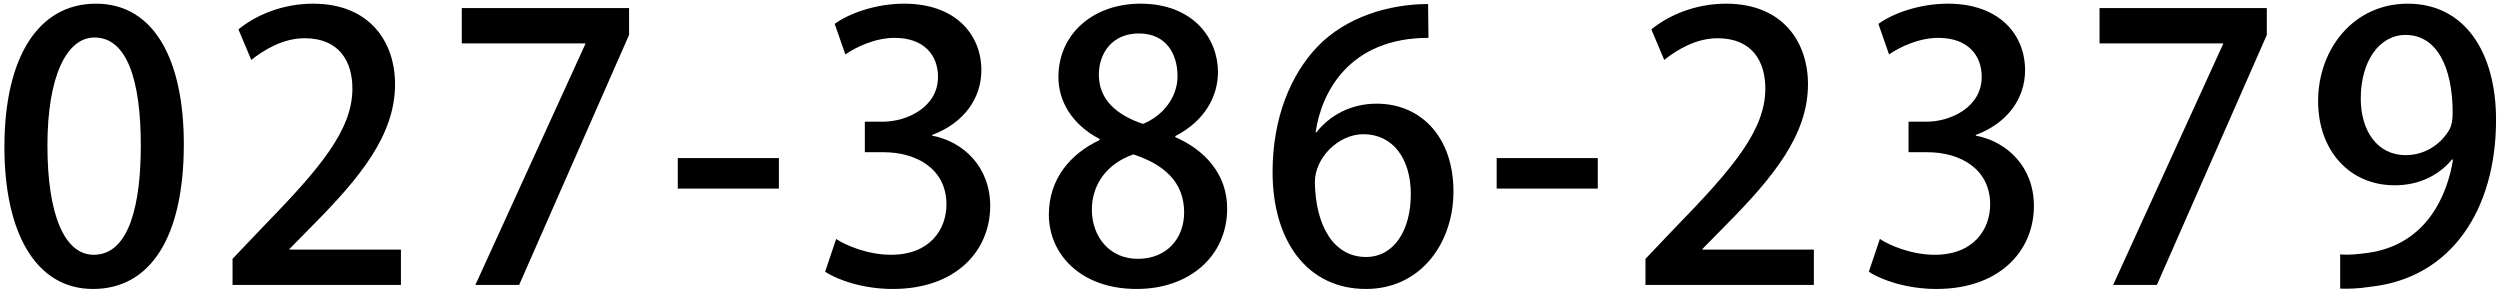 <svg width="272" height="32" viewBox="0 0 272 32" fill="none" xmlns="http://www.w3.org/2000/svg">
<path d="M266.89 17.36H266.77C265.33 19.08 263.21 20.16 260.53 20.16C255.65 20.16 252.21 16.4 252.21 11C252.21 5.4 256.01 0.4 261.97 0.4C268.13 0.4 271.57 5.64 271.57 13.04C271.57 22.68 266.81 30.24 257.89 31.2C256.65 31.4 255.45 31.44 254.61 31.4V27.68C255.49 27.76 256.33 27.68 257.57 27.52C264.09 26.64 266.29 21.12 266.89 17.36ZM261.73 3.8C258.85 3.8 256.85 6.68 256.85 10.72C256.85 14.28 258.69 16.88 261.73 16.88C263.93 16.88 265.65 15.6 266.53 14.04C266.73 13.64 266.85 13.12 266.85 12.28C266.85 7.32 265.13 3.8 261.73 3.8Z" fill="black"/>
<path d="M228.43 4.72V0.88H246.63V3.8L234.67 31H229.91L241.87 4.8V4.72H228.43Z" fill="black"/>
<path d="M214.969 14.68V14.76C218.369 15.4 221.289 18.16 221.289 22.4C221.289 27.32 217.529 31.44 210.689 31.44C207.569 31.44 204.769 30.52 203.329 29.56L204.529 26C205.609 26.72 208.009 27.72 210.489 27.72C214.769 27.72 216.529 24.92 216.529 22.24C216.529 18.36 213.249 16.56 209.689 16.56H207.649V13.24H209.609C212.209 13.24 215.609 11.68 215.609 8.36C215.609 6 214.089 4.12 210.889 4.12C208.769 4.12 206.689 5.12 205.529 5.92L204.369 2.6C205.889 1.48 208.809 0.4 211.929 0.4C217.569 0.4 220.329 3.8 220.329 7.64C220.329 10.72 218.409 13.4 214.969 14.68Z" fill="black"/>
<path d="M197.348 27.16V31H179.028V28.16L182.188 24.84C188.548 18.32 192.068 14.16 192.068 9.64C192.068 6.72 190.668 4.16 186.868 4.16C184.548 4.16 182.468 5.4 181.068 6.52L179.668 3.2C181.508 1.68 184.428 0.4 187.788 0.4C193.988 0.4 196.708 4.6 196.708 9.16C196.708 14.68 192.948 19.28 187.708 24.56L185.228 27.08V27.16H197.348Z" fill="black"/>
<path d="M162.837 20.52V17.2H173.837V20.52H162.837Z" fill="black"/>
<path d="M143.136 14.4H143.216C144.616 12.64 146.856 11.28 149.776 11.28C154.616 11.28 158.136 14.92 158.136 20.84C158.136 26.44 154.576 31.44 148.616 31.44C142.216 31.44 138.456 26.2 138.456 18.72C138.456 12.84 140.416 8.16 143.296 5.12C146.416 1.84 151.136 0.44 155.376 0.44L155.416 4.12C146.856 4.12 143.776 9.96 143.136 14.4ZM148.616 27.96C151.656 27.96 153.496 25.08 153.496 21.12C153.496 17.2 151.496 14.6 148.336 14.6C145.656 14.6 143.056 17.12 143.056 19.84C143.136 24.56 145.096 27.96 148.616 27.96Z" fill="black"/>
<path d="M119.635 15.24V15.12C116.635 13.56 115.155 11 115.155 8.4C115.155 3.6 119.035 0.4 124.075 0.4C129.835 0.4 132.515 4.2 132.515 7.84C132.515 10.4 131.155 13.12 127.875 14.8V14.92C131.155 16.36 133.515 19 133.515 22.68C133.515 27.92 129.355 31.44 123.675 31.44C117.515 31.44 114.115 27.6 114.115 23.36C114.115 19.52 116.395 16.76 119.635 15.24ZM123.795 28.16C126.995 28.16 128.835 25.88 128.835 23.12C128.835 19.76 126.595 17.88 123.315 16.8C120.395 17.8 118.795 20.12 118.795 22.8C118.795 25.76 120.715 28.16 123.795 28.16ZM123.915 3.64C120.955 3.64 119.555 5.84 119.555 8.12C119.555 10.88 121.515 12.52 124.355 13.48C126.435 12.64 128.115 10.68 128.115 8.28C128.115 5.92 126.915 3.64 123.915 3.64Z" fill="black"/>
<path d="M101.414 14.68V14.76C104.814 15.4 107.734 18.16 107.734 22.4C107.734 27.32 103.974 31.44 97.134 31.44C94.014 31.44 91.214 30.52 89.774 29.56L90.974 26C92.054 26.72 94.454 27.72 96.934 27.72C101.214 27.72 102.974 24.92 102.974 22.24C102.974 18.36 99.694 16.56 96.134 16.56H94.094V13.24H96.054C98.654 13.24 102.054 11.68 102.054 8.36C102.054 6 100.534 4.12 97.334 4.12C95.214 4.12 93.134 5.12 91.974 5.92L90.814 2.6C92.334 1.48 95.254 0.4 98.374 0.4C104.014 0.4 106.774 3.8 106.774 7.64C106.774 10.72 104.854 13.4 101.414 14.68Z" fill="black"/>
<path d="M73.743 20.52V17.2H84.743V20.52H73.743Z" fill="black"/>
<path d="M50.242 4.72V0.88H68.442V3.8L56.482 31H51.722L63.682 4.8V4.72H50.242Z" fill="black"/>
<path d="M43.621 27.16V31H25.301V28.16L28.461 24.84C34.821 18.32 38.341 14.16 38.341 9.64C38.341 6.72 36.941 4.16 33.141 4.16C30.821 4.16 28.741 5.4 27.341 6.52L25.941 3.2C27.781 1.68 30.701 0.4 34.061 0.4C40.261 0.4 42.981 4.6 42.981 9.16C42.981 14.68 39.221 19.28 33.981 24.56L31.501 27.08V27.16H43.621Z" fill="black"/>
<path d="M10.12 31.44C3.84 31.44 0.48 25.24 0.48 16C0.48 6.16 4.2 0.4 10.44 0.4C16.8 0.4 20 6.56 20 15.68C20 25.88 16.32 31.44 10.12 31.44ZM10.2 27.72C14.12 27.72 15.32 22.08 15.32 15.84C15.32 8.68 13.8 4.08 10.28 4.08C7.24 4.08 5.16 8.32 5.16 15.84C5.16 23.32 7 27.72 10.2 27.72Z" fill="black"/>
</svg>
